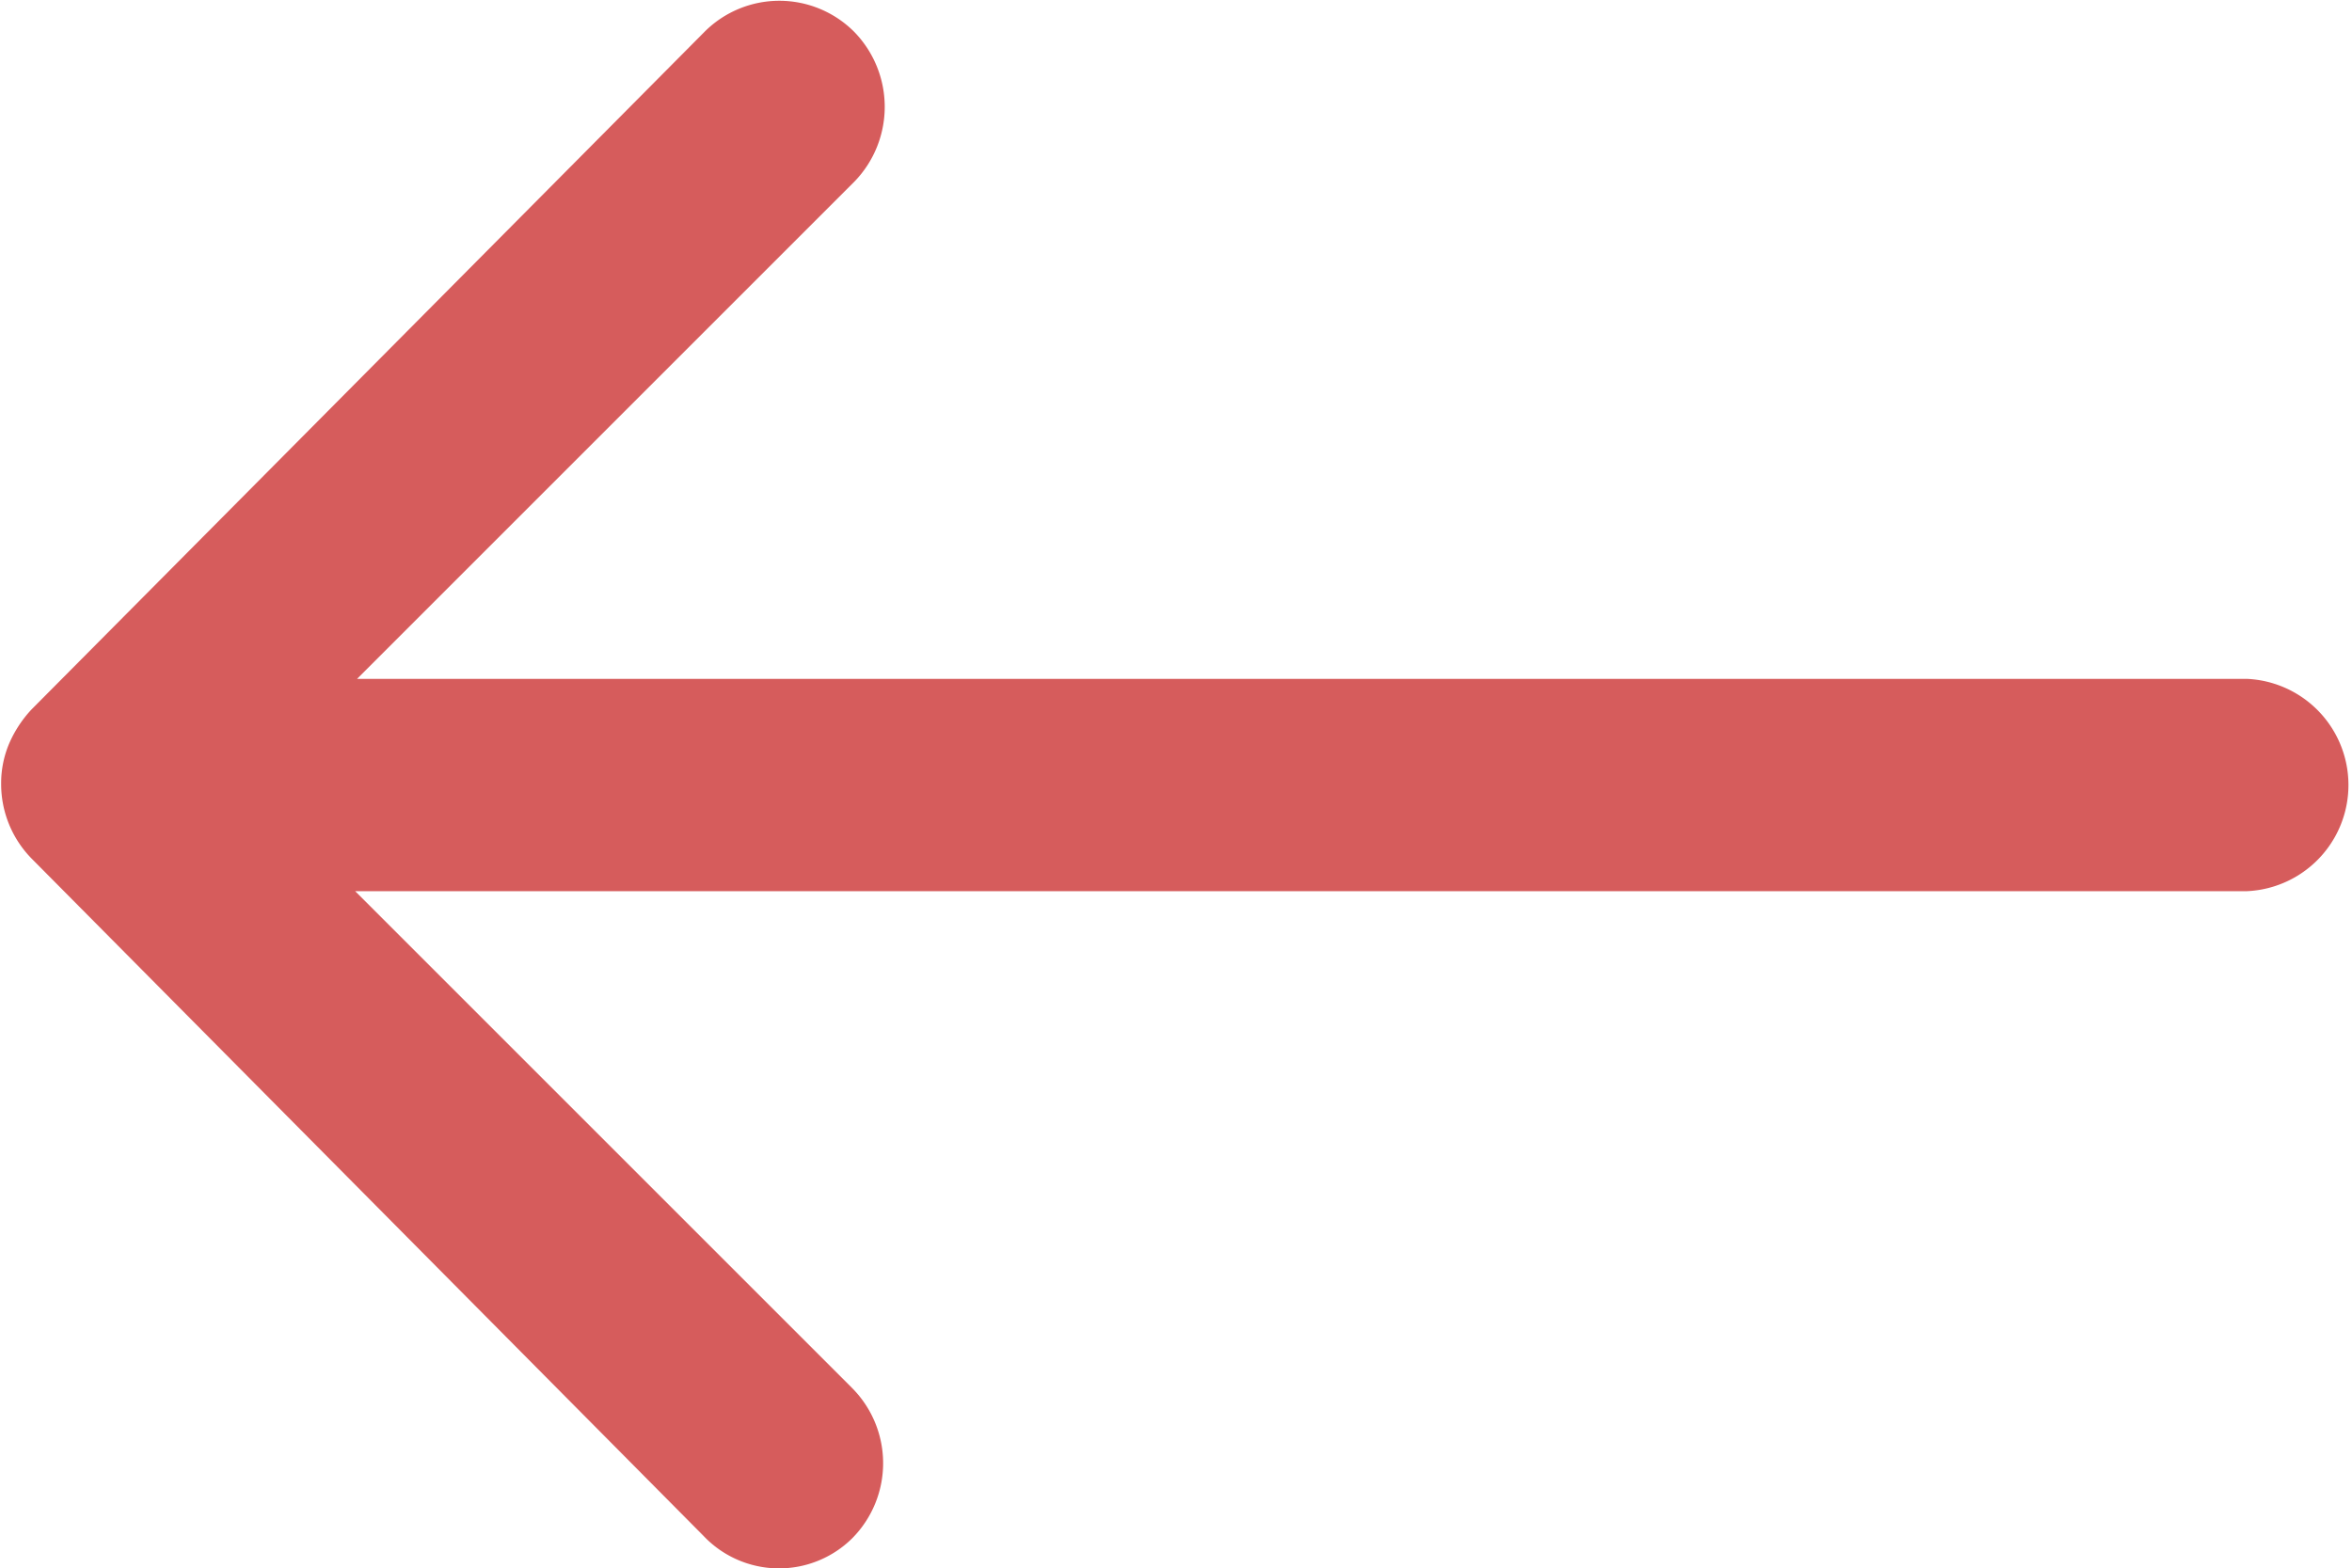 <svg xmlns="http://www.w3.org/2000/svg" width="12.304" height="8.206" viewBox="0 0 12.304 8.206">
  <path id="Icon_ionic-ios-arrow-round-forward" data-name="Icon ionic-ios-arrow-round-forward" d="M7.846.157a.558.558,0,0,0,0,.786l2.6,2.6H.551a.556.556,0,0,0,0,1.111h9.885l-2.6,2.6a.562.562,0,0,0,0,.786.553.553,0,0,0,.782,0l3.522-3.547h0a.624.624,0,0,0,.115-.175.53.53,0,0,0,.043-.214.557.557,0,0,0-.158-.389L8.624.17A.544.544,0,0,0,7.846.157Z" transform="translate(12.304 8.206) rotate(180)" fill="#d65c5c"/>
</svg>
